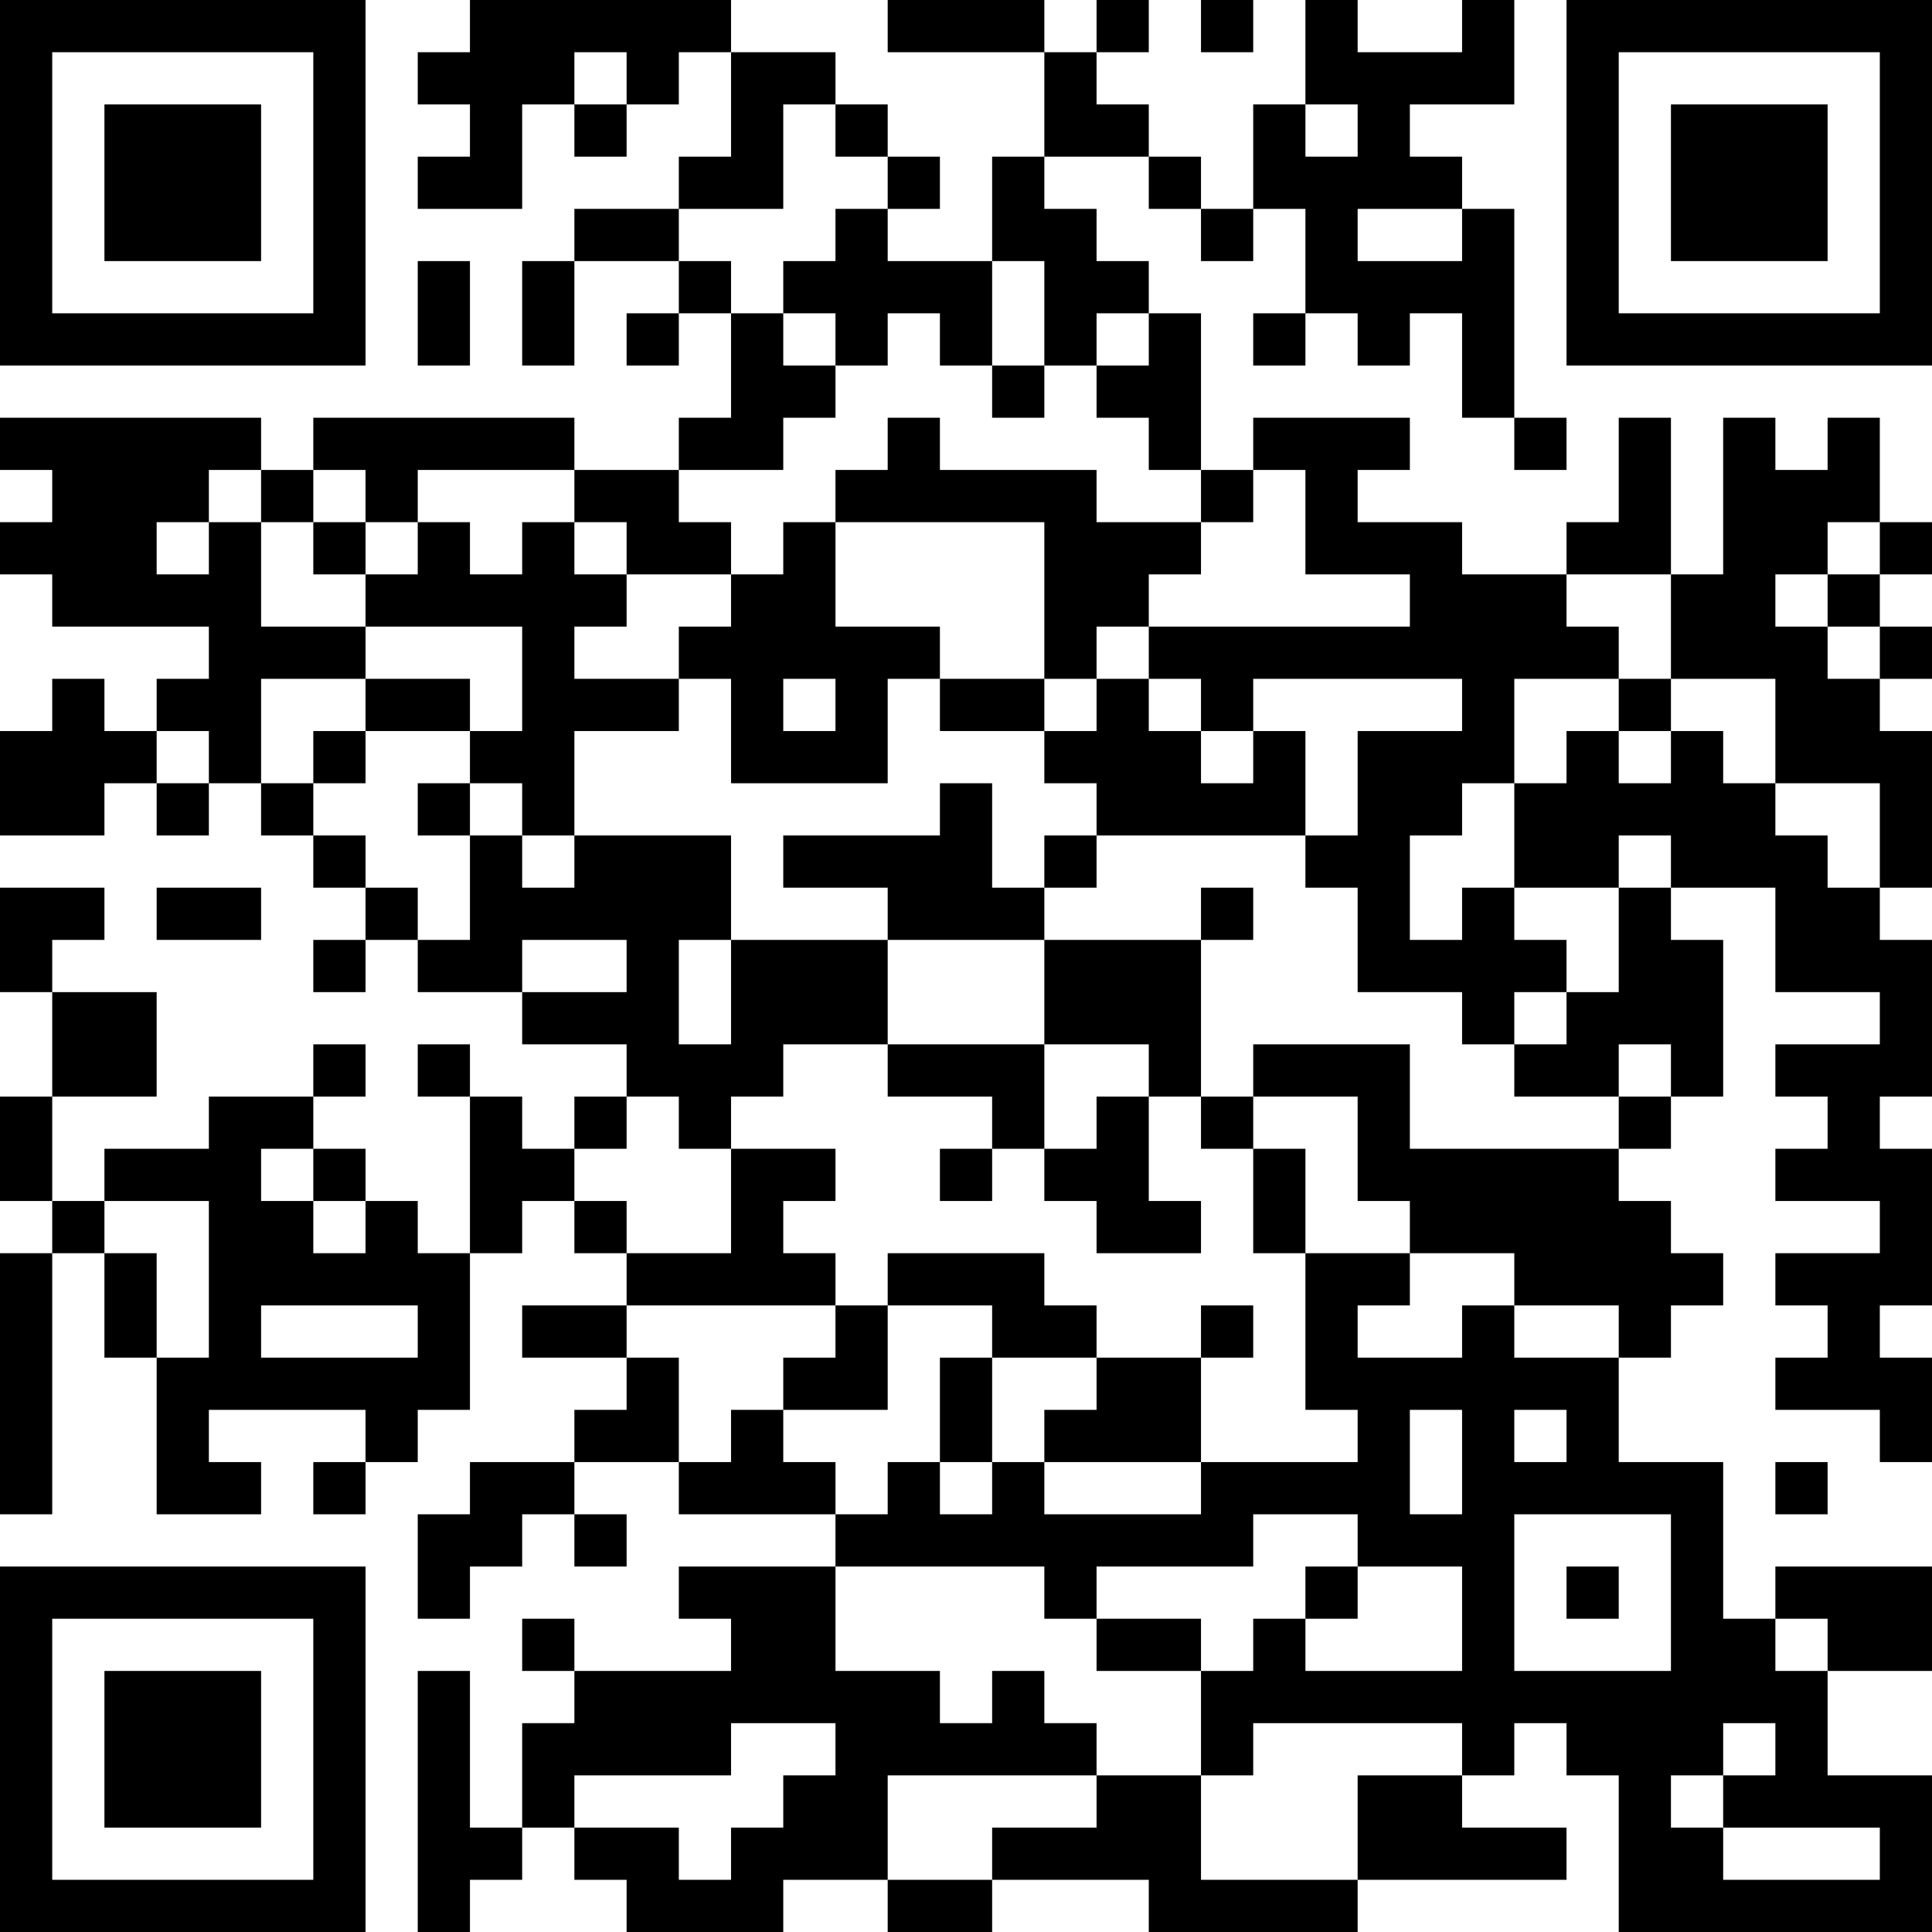 <?xml version="1.0" encoding="UTF-8"?>
<svg xmlns="http://www.w3.org/2000/svg" version="1.1" width="400" height="400" viewBox="0 0 400 400"><rect x="0" y="0" width="400" height="400" fill="#ffffff"/><g transform="scale(10.811)"><g transform="translate(0,0)"><path fill-rule="evenodd" d="M9 0L9 1L8 1L8 2L9 2L9 3L8 3L8 4L10 4L10 2L11 2L11 3L12 3L12 2L13 2L13 1L14 1L14 3L13 3L13 4L11 4L11 5L10 5L10 7L11 7L11 5L13 5L13 6L12 6L12 7L13 7L13 6L14 6L14 8L13 8L13 9L11 9L11 8L6 8L6 9L5 9L5 8L0 8L0 9L1 9L1 10L0 10L0 11L1 11L1 12L4 12L4 13L3 13L3 14L2 14L2 13L1 13L1 14L0 14L0 16L2 16L2 15L3 15L3 16L4 16L4 15L5 15L5 16L6 16L6 17L7 17L7 18L6 18L6 19L7 19L7 18L8 18L8 19L10 19L10 20L12 20L12 21L11 21L11 22L10 22L10 21L9 21L9 20L8 20L8 21L9 21L9 24L8 24L8 23L7 23L7 22L6 22L6 21L7 21L7 20L6 20L6 21L4 21L4 22L2 22L2 23L1 23L1 21L3 21L3 19L1 19L1 18L2 18L2 17L0 17L0 19L1 19L1 21L0 21L0 23L1 23L1 24L0 24L0 29L1 29L1 24L2 24L2 26L3 26L3 29L5 29L5 28L4 28L4 27L7 27L7 28L6 28L6 29L7 29L7 28L8 28L8 27L9 27L9 24L10 24L10 23L11 23L11 24L12 24L12 25L10 25L10 26L12 26L12 27L11 27L11 28L9 28L9 29L8 29L8 31L9 31L9 30L10 30L10 29L11 29L11 30L12 30L12 29L11 29L11 28L13 28L13 29L16 29L16 30L13 30L13 31L14 31L14 32L11 32L11 31L10 31L10 32L11 32L11 33L10 33L10 35L9 35L9 32L8 32L8 37L9 37L9 36L10 36L10 35L11 35L11 36L12 36L12 37L15 37L15 36L17 36L17 37L19 37L19 36L22 36L22 37L26 37L26 36L30 36L30 35L28 35L28 34L29 34L29 33L30 33L30 34L31 34L31 37L37 37L37 34L35 34L35 32L37 32L37 30L34 30L34 31L33 31L33 28L31 28L31 26L32 26L32 25L33 25L33 24L32 24L32 23L31 23L31 22L32 22L32 21L33 21L33 18L32 18L32 17L34 17L34 19L36 19L36 20L34 20L34 21L35 21L35 22L34 22L34 23L36 23L36 24L34 24L34 25L35 25L35 26L34 26L34 27L36 27L36 28L37 28L37 26L36 26L36 25L37 25L37 22L36 22L36 21L37 21L37 18L36 18L36 17L37 17L37 14L36 14L36 13L37 13L37 12L36 12L36 11L37 11L37 10L36 10L36 8L35 8L35 9L34 9L34 8L33 8L33 11L32 11L32 8L31 8L31 10L30 10L30 11L28 11L28 10L26 10L26 9L27 9L27 8L24 8L24 9L23 9L23 6L22 6L22 5L21 5L21 4L20 4L20 3L22 3L22 4L23 4L23 5L24 5L24 4L25 4L25 6L24 6L24 7L25 7L25 6L26 6L26 7L27 7L27 6L28 6L28 8L29 8L29 9L30 9L30 8L29 8L29 4L28 4L28 3L27 3L27 2L29 2L29 0L28 0L28 1L26 1L26 0L25 0L25 2L24 2L24 4L23 4L23 3L22 3L22 2L21 2L21 1L22 1L22 0L21 0L21 1L20 1L20 0L17 0L17 1L20 1L20 3L19 3L19 5L17 5L17 4L18 4L18 3L17 3L17 2L16 2L16 1L14 1L14 0ZM23 0L23 1L24 1L24 0ZM11 1L11 2L12 2L12 1ZM15 2L15 4L13 4L13 5L14 5L14 6L15 6L15 7L16 7L16 8L15 8L15 9L13 9L13 10L14 10L14 11L12 11L12 10L11 10L11 9L8 9L8 10L7 10L7 9L6 9L6 10L5 10L5 9L4 9L4 10L3 10L3 11L4 11L4 10L5 10L5 12L7 12L7 13L5 13L5 15L6 15L6 16L7 16L7 17L8 17L8 18L9 18L9 16L10 16L10 17L11 17L11 16L14 16L14 18L13 18L13 20L14 20L14 18L17 18L17 20L15 20L15 21L14 21L14 22L13 22L13 21L12 21L12 22L11 22L11 23L12 23L12 24L14 24L14 22L16 22L16 23L15 23L15 24L16 24L16 25L12 25L12 26L13 26L13 28L14 28L14 27L15 27L15 28L16 28L16 29L17 29L17 28L18 28L18 29L19 29L19 28L20 28L20 29L23 29L23 28L26 28L26 27L25 27L25 24L27 24L27 25L26 25L26 26L28 26L28 25L29 25L29 26L31 26L31 25L29 25L29 24L27 24L27 23L26 23L26 21L24 21L24 20L27 20L27 22L31 22L31 21L32 21L32 20L31 20L31 21L29 21L29 20L30 20L30 19L31 19L31 17L32 17L32 16L31 16L31 17L29 17L29 15L30 15L30 14L31 14L31 15L32 15L32 14L33 14L33 15L34 15L34 16L35 16L35 17L36 17L36 15L34 15L34 13L32 13L32 11L30 11L30 12L31 12L31 13L29 13L29 15L28 15L28 16L27 16L27 18L28 18L28 17L29 17L29 18L30 18L30 19L29 19L29 20L28 20L28 19L26 19L26 17L25 17L25 16L26 16L26 14L28 14L28 13L24 13L24 14L23 14L23 13L22 13L22 12L27 12L27 11L25 11L25 9L24 9L24 10L23 10L23 9L22 9L22 8L21 8L21 7L22 7L22 6L21 6L21 7L20 7L20 5L19 5L19 7L18 7L18 6L17 6L17 7L16 7L16 6L15 6L15 5L16 5L16 4L17 4L17 3L16 3L16 2ZM25 2L25 3L26 3L26 2ZM26 4L26 5L28 5L28 4ZM8 5L8 7L9 7L9 5ZM19 7L19 8L20 8L20 7ZM17 8L17 9L16 9L16 10L15 10L15 11L14 11L14 12L13 12L13 13L11 13L11 12L12 12L12 11L11 11L11 10L10 10L10 11L9 11L9 10L8 10L8 11L7 11L7 10L6 10L6 11L7 11L7 12L10 12L10 14L9 14L9 13L7 13L7 14L6 14L6 15L7 15L7 14L9 14L9 15L8 15L8 16L9 16L9 15L10 15L10 16L11 16L11 14L13 14L13 13L14 13L14 15L17 15L17 13L18 13L18 14L20 14L20 15L21 15L21 16L20 16L20 17L19 17L19 15L18 15L18 16L15 16L15 17L17 17L17 18L20 18L20 20L17 20L17 21L19 21L19 22L18 22L18 23L19 23L19 22L20 22L20 23L21 23L21 24L23 24L23 23L22 23L22 21L23 21L23 22L24 22L24 24L25 24L25 22L24 22L24 21L23 21L23 18L24 18L24 17L23 17L23 18L20 18L20 17L21 17L21 16L25 16L25 14L24 14L24 15L23 15L23 14L22 14L22 13L21 13L21 12L22 12L22 11L23 11L23 10L21 10L21 9L18 9L18 8ZM16 10L16 12L18 12L18 13L20 13L20 14L21 14L21 13L20 13L20 10ZM35 10L35 11L34 11L34 12L35 12L35 13L36 13L36 12L35 12L35 11L36 11L36 10ZM15 13L15 14L16 14L16 13ZM31 13L31 14L32 14L32 13ZM3 14L3 15L4 15L4 14ZM3 17L3 18L5 18L5 17ZM10 18L10 19L12 19L12 18ZM20 20L20 22L21 22L21 21L22 21L22 20ZM5 22L5 23L6 23L6 24L7 24L7 23L6 23L6 22ZM2 23L2 24L3 24L3 26L4 26L4 23ZM17 24L17 25L16 25L16 26L15 26L15 27L17 27L17 25L19 25L19 26L18 26L18 28L19 28L19 26L21 26L21 27L20 27L20 28L23 28L23 26L24 26L24 25L23 25L23 26L21 26L21 25L20 25L20 24ZM5 25L5 26L8 26L8 25ZM27 27L27 29L28 29L28 27ZM29 27L29 28L30 28L30 27ZM34 28L34 29L35 29L35 28ZM24 29L24 30L21 30L21 31L20 31L20 30L16 30L16 32L18 32L18 33L19 33L19 32L20 32L20 33L21 33L21 34L17 34L17 36L19 36L19 35L21 35L21 34L23 34L23 36L26 36L26 34L28 34L28 33L24 33L24 34L23 34L23 32L24 32L24 31L25 31L25 32L28 32L28 30L26 30L26 29ZM29 29L29 32L32 32L32 29ZM25 30L25 31L26 31L26 30ZM30 30L30 31L31 31L31 30ZM21 31L21 32L23 32L23 31ZM34 31L34 32L35 32L35 31ZM14 33L14 34L11 34L11 35L13 35L13 36L14 36L14 35L15 35L15 34L16 34L16 33ZM33 33L33 34L32 34L32 35L33 35L33 36L36 36L36 35L33 35L33 34L34 34L34 33ZM0 0L0 7L7 7L7 0ZM1 1L1 6L6 6L6 1ZM2 2L2 5L5 5L5 2ZM30 0L30 7L37 7L37 0ZM31 1L31 6L36 6L36 1ZM32 2L32 5L35 5L35 2ZM0 30L0 37L7 37L7 30ZM1 31L1 36L6 36L6 31ZM2 32L2 35L5 35L5 32Z" fill="#000000"/></g></g></svg>
